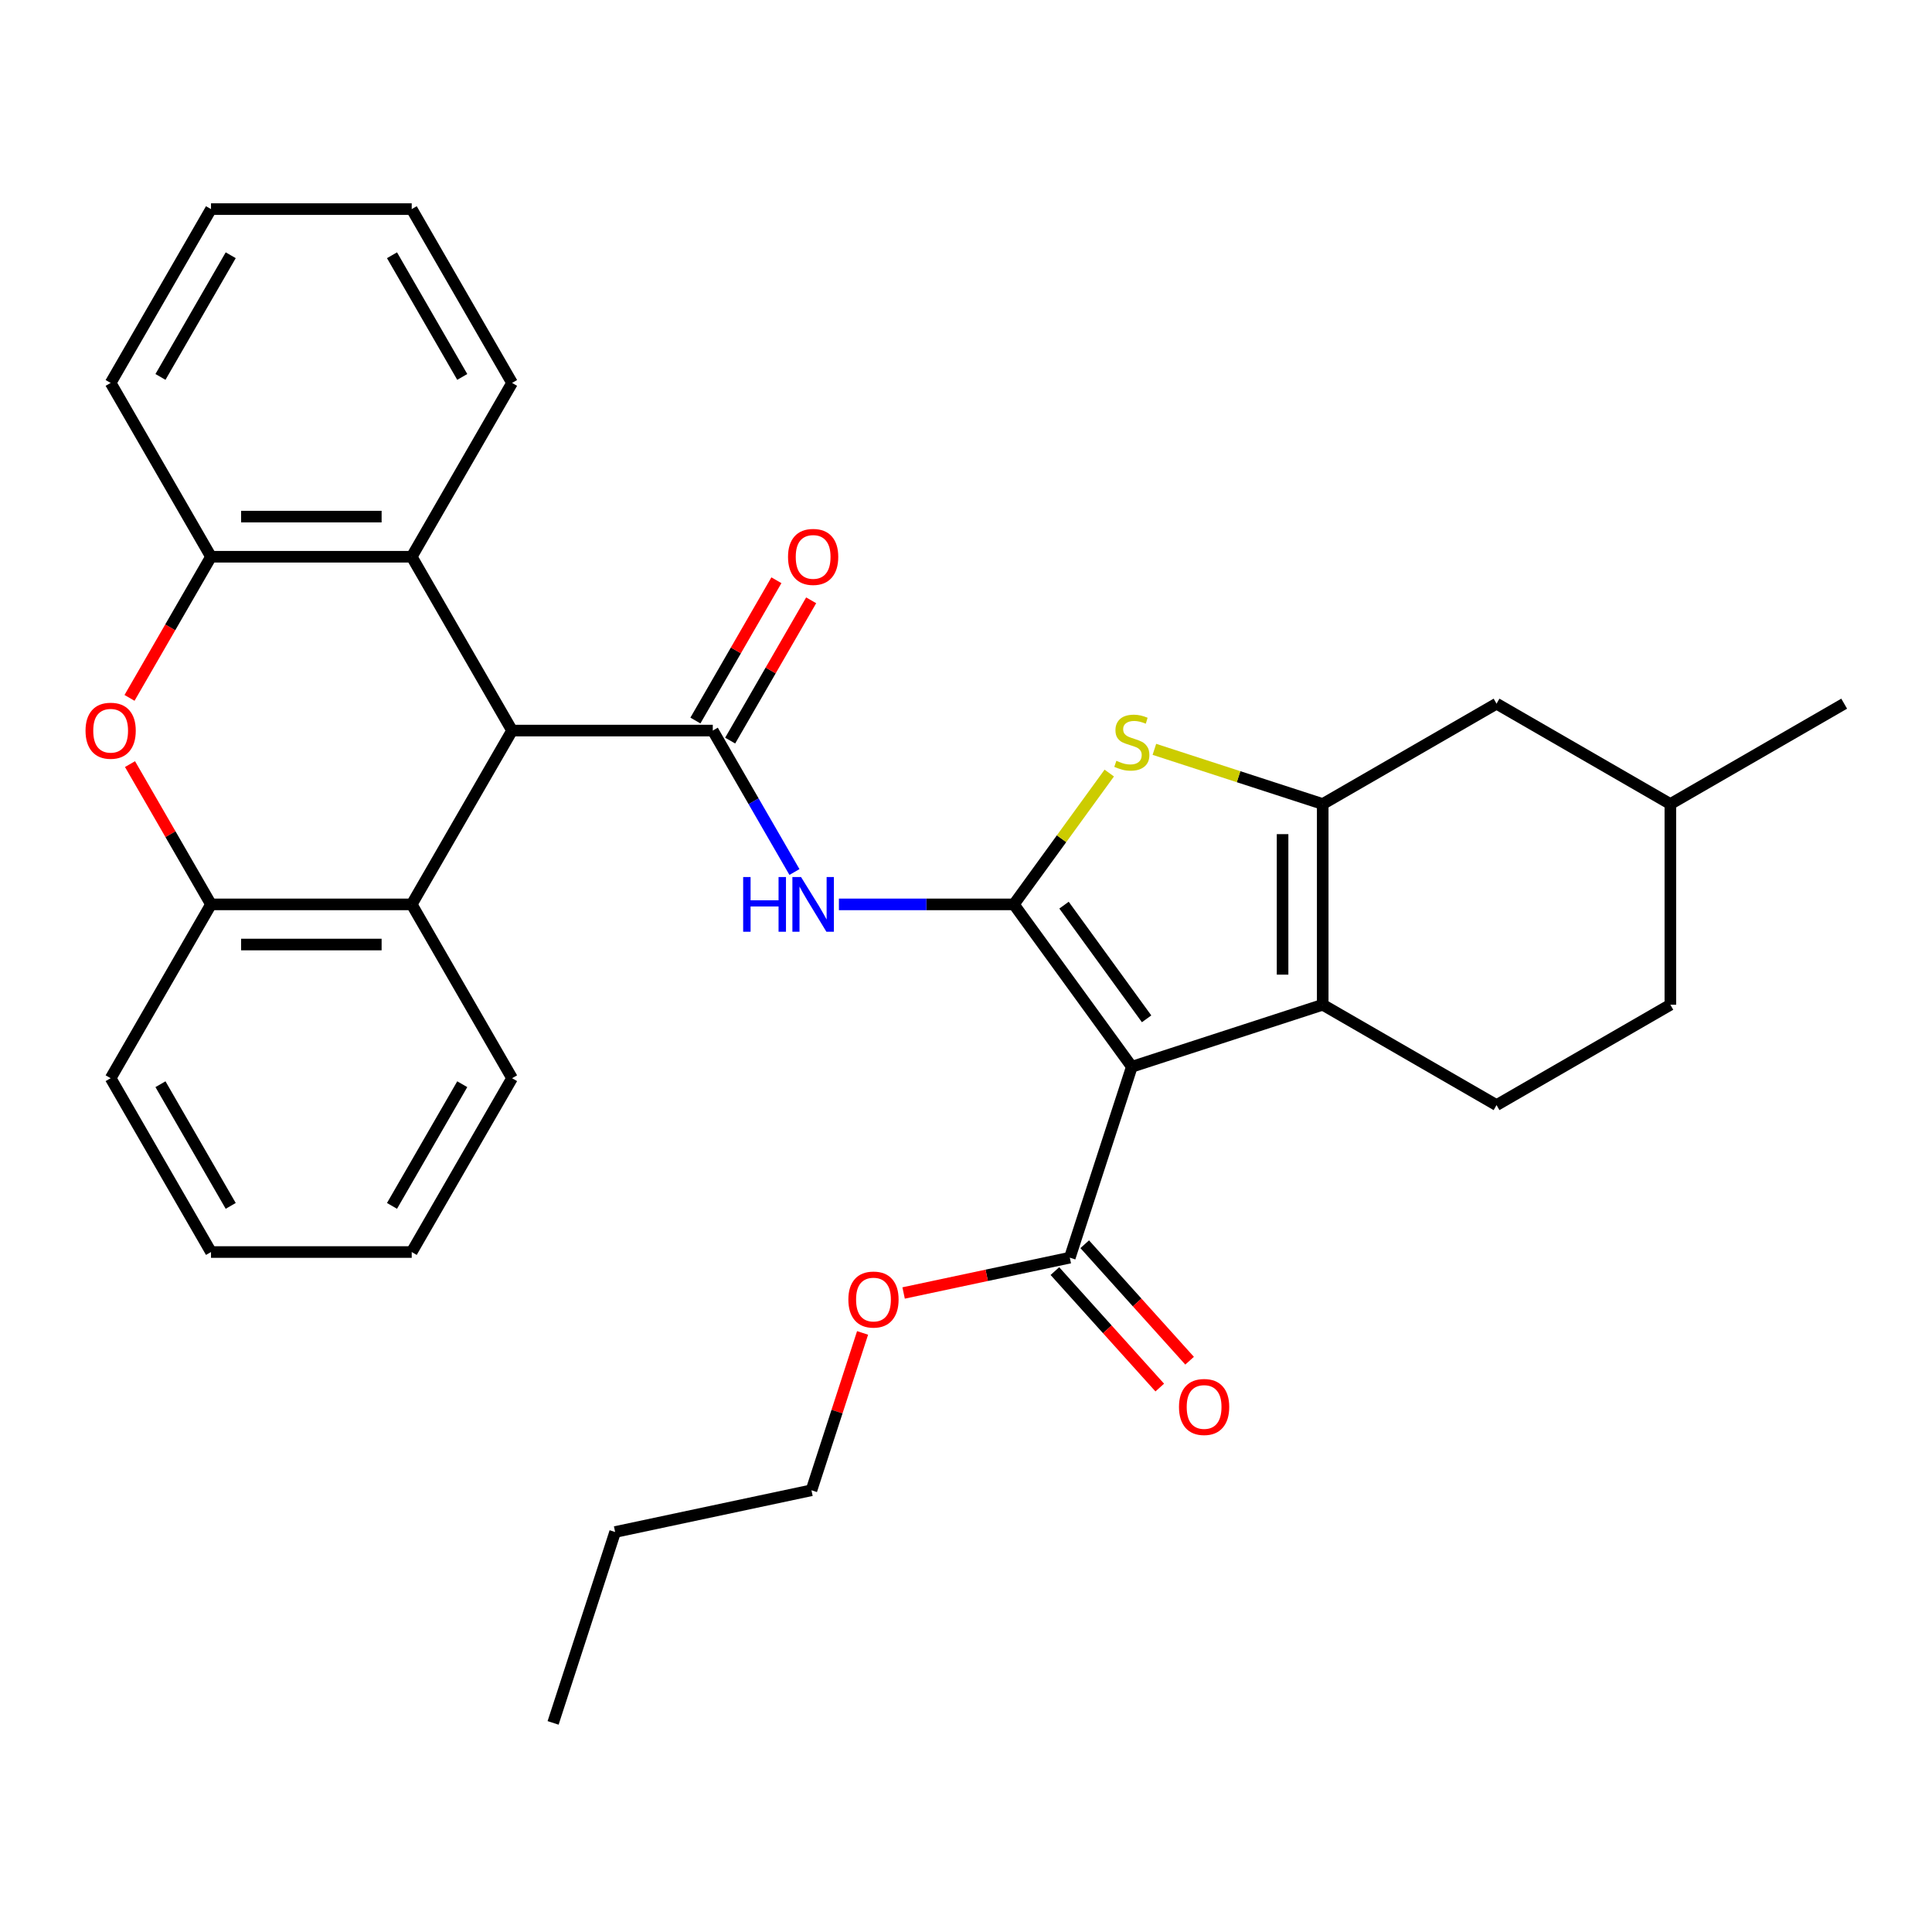 <?xml version='1.0' encoding='iso-8859-1'?>
<svg version='1.1' baseProfile='full'
              xmlns='http://www.w3.org/2000/svg'
                      xmlns:rdkit='http://www.rdkit.org/xml'
                      xmlns:xlink='http://www.w3.org/1999/xlink'
                  xml:space='preserve'
width='1000px' height='1000px' viewBox='0 0 1000 1000'>
<!-- END OF HEADER -->
<rect style='opacity:1.0;fill:#FFFFFF;stroke:none' width='1000' height='1000' x='0' y='0'> </rect>
<path class='bond-0' d='M 524.768,468.111 L 585.832,552.158' style='fill:none;fill-rule:evenodd;stroke:#000000;stroke-width:6px;stroke-linecap:butt;stroke-linejoin:miter;stroke-opacity:1' />
<path class='bond-0' d='M 550.737,468.505 L 593.482,527.339' style='fill:none;fill-rule:evenodd;stroke:#000000;stroke-width:6px;stroke-linecap:butt;stroke-linejoin:miter;stroke-opacity:1' />
<path class='bond-3' d='M 524.768,468.111 L 549.461,434.124' style='fill:none;fill-rule:evenodd;stroke:#000000;stroke-width:6px;stroke-linecap:butt;stroke-linejoin:miter;stroke-opacity:1' />
<path class='bond-3' d='M 549.461,434.124 L 574.155,400.136' style='fill:none;fill-rule:evenodd;stroke:#CCCC00;stroke-width:6px;stroke-linecap:butt;stroke-linejoin:miter;stroke-opacity:1' />
<path class='bond-5' d='M 524.768,468.111 L 479.493,468.111' style='fill:none;fill-rule:evenodd;stroke:#000000;stroke-width:6px;stroke-linecap:butt;stroke-linejoin:miter;stroke-opacity:1' />
<path class='bond-5' d='M 479.493,468.111 L 434.217,468.111' style='fill:none;fill-rule:evenodd;stroke:#0000FF;stroke-width:6px;stroke-linecap:butt;stroke-linejoin:miter;stroke-opacity:1' />
<path class='bond-1' d='M 585.832,552.158 L 684.636,520.055' style='fill:none;fill-rule:evenodd;stroke:#000000;stroke-width:6px;stroke-linecap:butt;stroke-linejoin:miter;stroke-opacity:1' />
<path class='bond-8' d='M 585.832,552.158 L 553.729,650.962' style='fill:none;fill-rule:evenodd;stroke:#000000;stroke-width:6px;stroke-linecap:butt;stroke-linejoin:miter;stroke-opacity:1' />
<path class='bond-13' d='M 684.636,520.055 L 774.606,571.999' style='fill:none;fill-rule:evenodd;stroke:#000000;stroke-width:6px;stroke-linecap:butt;stroke-linejoin:miter;stroke-opacity:1' />
<path class='bond-32' d='M 684.636,520.055 L 684.636,416.167' style='fill:none;fill-rule:evenodd;stroke:#000000;stroke-width:6px;stroke-linecap:butt;stroke-linejoin:miter;stroke-opacity:1' />
<path class='bond-32' d='M 663.858,504.472 L 663.858,431.75' style='fill:none;fill-rule:evenodd;stroke:#000000;stroke-width:6px;stroke-linecap:butt;stroke-linejoin:miter;stroke-opacity:1' />
<path class='bond-2' d='M 684.636,416.167 L 641.073,402.012' style='fill:none;fill-rule:evenodd;stroke:#000000;stroke-width:6px;stroke-linecap:butt;stroke-linejoin:miter;stroke-opacity:1' />
<path class='bond-2' d='M 641.073,402.012 L 597.509,387.858' style='fill:none;fill-rule:evenodd;stroke:#CCCC00;stroke-width:6px;stroke-linecap:butt;stroke-linejoin:miter;stroke-opacity:1' />
<path class='bond-14' d='M 684.636,416.167 L 774.606,364.223' style='fill:none;fill-rule:evenodd;stroke:#000000;stroke-width:6px;stroke-linecap:butt;stroke-linejoin:miter;stroke-opacity:1' />
<path class='bond-4' d='M 368.936,378.141 L 390.07,414.747' style='fill:none;fill-rule:evenodd;stroke:#000000;stroke-width:6px;stroke-linecap:butt;stroke-linejoin:miter;stroke-opacity:1' />
<path class='bond-4' d='M 390.07,414.747 L 411.205,451.354' style='fill:none;fill-rule:evenodd;stroke:#0000FF;stroke-width:6px;stroke-linecap:butt;stroke-linejoin:miter;stroke-opacity:1' />
<path class='bond-6' d='M 368.936,378.141 L 265.047,378.141' style='fill:none;fill-rule:evenodd;stroke:#000000;stroke-width:6px;stroke-linecap:butt;stroke-linejoin:miter;stroke-opacity:1' />
<path class='bond-15' d='M 377.933,383.336 L 398.894,347.029' style='fill:none;fill-rule:evenodd;stroke:#000000;stroke-width:6px;stroke-linecap:butt;stroke-linejoin:miter;stroke-opacity:1' />
<path class='bond-15' d='M 398.894,347.029 L 419.856,310.723' style='fill:none;fill-rule:evenodd;stroke:#FF0000;stroke-width:6px;stroke-linecap:butt;stroke-linejoin:miter;stroke-opacity:1' />
<path class='bond-15' d='M 359.939,372.947 L 380.9,336.64' style='fill:none;fill-rule:evenodd;stroke:#000000;stroke-width:6px;stroke-linecap:butt;stroke-linejoin:miter;stroke-opacity:1' />
<path class='bond-15' d='M 380.9,336.64 L 401.862,300.334' style='fill:none;fill-rule:evenodd;stroke:#FF0000;stroke-width:6px;stroke-linecap:butt;stroke-linejoin:miter;stroke-opacity:1' />
<path class='bond-9' d='M 265.047,378.141 L 213.103,288.171' style='fill:none;fill-rule:evenodd;stroke:#000000;stroke-width:6px;stroke-linecap:butt;stroke-linejoin:miter;stroke-opacity:1' />
<path class='bond-10' d='M 265.047,378.141 L 213.103,468.111' style='fill:none;fill-rule:evenodd;stroke:#000000;stroke-width:6px;stroke-linecap:butt;stroke-linejoin:miter;stroke-opacity:1' />
<path class='bond-7' d='M 67.292,395.498 L 88.253,431.805' style='fill:none;fill-rule:evenodd;stroke:#FF0000;stroke-width:6px;stroke-linecap:butt;stroke-linejoin:miter;stroke-opacity:1' />
<path class='bond-7' d='M 88.253,431.805 L 109.215,468.111' style='fill:none;fill-rule:evenodd;stroke:#000000;stroke-width:6px;stroke-linecap:butt;stroke-linejoin:miter;stroke-opacity:1' />
<path class='bond-34' d='M 67.038,361.224 L 88.126,324.698' style='fill:none;fill-rule:evenodd;stroke:#FF0000;stroke-width:6px;stroke-linecap:butt;stroke-linejoin:miter;stroke-opacity:1' />
<path class='bond-34' d='M 88.126,324.698 L 109.215,288.171' style='fill:none;fill-rule:evenodd;stroke:#000000;stroke-width:6px;stroke-linecap:butt;stroke-linejoin:miter;stroke-opacity:1' />
<path class='bond-16' d='M 546.008,657.914 L 573.15,688.057' style='fill:none;fill-rule:evenodd;stroke:#000000;stroke-width:6px;stroke-linecap:butt;stroke-linejoin:miter;stroke-opacity:1' />
<path class='bond-16' d='M 573.15,688.057 L 600.291,718.2' style='fill:none;fill-rule:evenodd;stroke:#FF0000;stroke-width:6px;stroke-linecap:butt;stroke-linejoin:miter;stroke-opacity:1' />
<path class='bond-16' d='M 561.449,644.011 L 588.591,674.154' style='fill:none;fill-rule:evenodd;stroke:#000000;stroke-width:6px;stroke-linecap:butt;stroke-linejoin:miter;stroke-opacity:1' />
<path class='bond-16' d='M 588.591,674.154 L 615.732,704.297' style='fill:none;fill-rule:evenodd;stroke:#FF0000;stroke-width:6px;stroke-linecap:butt;stroke-linejoin:miter;stroke-opacity:1' />
<path class='bond-17' d='M 553.729,650.962 L 510.718,660.104' style='fill:none;fill-rule:evenodd;stroke:#000000;stroke-width:6px;stroke-linecap:butt;stroke-linejoin:miter;stroke-opacity:1' />
<path class='bond-17' d='M 510.718,660.104 L 467.708,669.246' style='fill:none;fill-rule:evenodd;stroke:#FF0000;stroke-width:6px;stroke-linecap:butt;stroke-linejoin:miter;stroke-opacity:1' />
<path class='bond-11' d='M 213.103,288.171 L 109.215,288.171' style='fill:none;fill-rule:evenodd;stroke:#000000;stroke-width:6px;stroke-linecap:butt;stroke-linejoin:miter;stroke-opacity:1' />
<path class='bond-11' d='M 197.52,267.394 L 124.798,267.394' style='fill:none;fill-rule:evenodd;stroke:#000000;stroke-width:6px;stroke-linecap:butt;stroke-linejoin:miter;stroke-opacity:1' />
<path class='bond-20' d='M 213.103,288.171 L 265.047,198.201' style='fill:none;fill-rule:evenodd;stroke:#000000;stroke-width:6px;stroke-linecap:butt;stroke-linejoin:miter;stroke-opacity:1' />
<path class='bond-12' d='M 213.103,468.111 L 109.215,468.111' style='fill:none;fill-rule:evenodd;stroke:#000000;stroke-width:6px;stroke-linecap:butt;stroke-linejoin:miter;stroke-opacity:1' />
<path class='bond-12' d='M 197.52,488.889 L 124.798,488.889' style='fill:none;fill-rule:evenodd;stroke:#000000;stroke-width:6px;stroke-linecap:butt;stroke-linejoin:miter;stroke-opacity:1' />
<path class='bond-21' d='M 213.103,468.111 L 265.047,558.081' style='fill:none;fill-rule:evenodd;stroke:#000000;stroke-width:6px;stroke-linecap:butt;stroke-linejoin:miter;stroke-opacity:1' />
<path class='bond-22' d='M 109.215,288.171 L 57.271,198.201' style='fill:none;fill-rule:evenodd;stroke:#000000;stroke-width:6px;stroke-linecap:butt;stroke-linejoin:miter;stroke-opacity:1' />
<path class='bond-23' d='M 109.215,468.111 L 57.271,558.081' style='fill:none;fill-rule:evenodd;stroke:#000000;stroke-width:6px;stroke-linecap:butt;stroke-linejoin:miter;stroke-opacity:1' />
<path class='bond-18' d='M 774.606,571.999 L 864.576,520.055' style='fill:none;fill-rule:evenodd;stroke:#000000;stroke-width:6px;stroke-linecap:butt;stroke-linejoin:miter;stroke-opacity:1' />
<path class='bond-19' d='M 774.606,364.223 L 864.576,416.167' style='fill:none;fill-rule:evenodd;stroke:#000000;stroke-width:6px;stroke-linecap:butt;stroke-linejoin:miter;stroke-opacity:1' />
<path class='bond-24' d='M 446.471,689.919 L 433.239,730.642' style='fill:none;fill-rule:evenodd;stroke:#FF0000;stroke-width:6px;stroke-linecap:butt;stroke-linejoin:miter;stroke-opacity:1' />
<path class='bond-24' d='M 433.239,730.642 L 420.008,771.365' style='fill:none;fill-rule:evenodd;stroke:#000000;stroke-width:6px;stroke-linecap:butt;stroke-linejoin:miter;stroke-opacity:1' />
<path class='bond-33' d='M 864.576,520.055 L 864.576,416.167' style='fill:none;fill-rule:evenodd;stroke:#000000;stroke-width:6px;stroke-linecap:butt;stroke-linejoin:miter;stroke-opacity:1' />
<path class='bond-25' d='M 864.576,416.167 L 954.545,364.223' style='fill:none;fill-rule:evenodd;stroke:#000000;stroke-width:6px;stroke-linecap:butt;stroke-linejoin:miter;stroke-opacity:1' />
<path class='bond-28' d='M 265.047,198.201 L 213.103,108.231' style='fill:none;fill-rule:evenodd;stroke:#000000;stroke-width:6px;stroke-linecap:butt;stroke-linejoin:miter;stroke-opacity:1' />
<path class='bond-28' d='M 239.262,195.095 L 202.901,132.116' style='fill:none;fill-rule:evenodd;stroke:#000000;stroke-width:6px;stroke-linecap:butt;stroke-linejoin:miter;stroke-opacity:1' />
<path class='bond-27' d='M 265.047,558.081 L 213.103,648.051' style='fill:none;fill-rule:evenodd;stroke:#000000;stroke-width:6px;stroke-linecap:butt;stroke-linejoin:miter;stroke-opacity:1' />
<path class='bond-27' d='M 239.262,561.188 L 202.901,624.167' style='fill:none;fill-rule:evenodd;stroke:#000000;stroke-width:6px;stroke-linecap:butt;stroke-linejoin:miter;stroke-opacity:1' />
<path class='bond-36' d='M 57.271,198.201 L 109.215,108.231' style='fill:none;fill-rule:evenodd;stroke:#000000;stroke-width:6px;stroke-linecap:butt;stroke-linejoin:miter;stroke-opacity:1' />
<path class='bond-36' d='M 83.056,195.095 L 119.417,132.116' style='fill:none;fill-rule:evenodd;stroke:#000000;stroke-width:6px;stroke-linecap:butt;stroke-linejoin:miter;stroke-opacity:1' />
<path class='bond-35' d='M 57.271,558.081 L 109.215,648.051' style='fill:none;fill-rule:evenodd;stroke:#000000;stroke-width:6px;stroke-linecap:butt;stroke-linejoin:miter;stroke-opacity:1' />
<path class='bond-35' d='M 83.056,561.188 L 119.417,624.167' style='fill:none;fill-rule:evenodd;stroke:#000000;stroke-width:6px;stroke-linecap:butt;stroke-linejoin:miter;stroke-opacity:1' />
<path class='bond-26' d='M 420.008,771.365 L 318.389,792.965' style='fill:none;fill-rule:evenodd;stroke:#000000;stroke-width:6px;stroke-linecap:butt;stroke-linejoin:miter;stroke-opacity:1' />
<path class='bond-31' d='M 318.389,792.965 L 286.286,891.769' style='fill:none;fill-rule:evenodd;stroke:#000000;stroke-width:6px;stroke-linecap:butt;stroke-linejoin:miter;stroke-opacity:1' />
<path class='bond-29' d='M 213.103,648.051 L 109.215,648.051' style='fill:none;fill-rule:evenodd;stroke:#000000;stroke-width:6px;stroke-linecap:butt;stroke-linejoin:miter;stroke-opacity:1' />
<path class='bond-30' d='M 213.103,108.231 L 109.215,108.231' style='fill:none;fill-rule:evenodd;stroke:#000000;stroke-width:6px;stroke-linecap:butt;stroke-linejoin:miter;stroke-opacity:1' />
<path  class='atom-4' d='M 577.832 393.784
Q 578.152 393.904, 579.472 394.464
Q 580.792 395.024, 582.232 395.384
Q 583.712 395.704, 585.152 395.704
Q 587.832 395.704, 589.392 394.424
Q 590.952 393.104, 590.952 390.824
Q 590.952 389.264, 590.152 388.304
Q 589.392 387.344, 588.192 386.824
Q 586.992 386.304, 584.992 385.704
Q 582.472 384.944, 580.952 384.224
Q 579.472 383.504, 578.392 381.984
Q 577.352 380.464, 577.352 377.904
Q 577.352 374.344, 579.752 372.144
Q 582.192 369.944, 586.992 369.944
Q 590.272 369.944, 593.992 371.504
L 593.072 374.584
Q 589.672 373.184, 587.112 373.184
Q 584.352 373.184, 582.832 374.344
Q 581.312 375.464, 581.352 377.424
Q 581.352 378.944, 582.112 379.864
Q 582.912 380.784, 584.032 381.304
Q 585.192 381.824, 587.112 382.424
Q 589.672 383.224, 591.192 384.024
Q 592.712 384.824, 593.792 386.464
Q 594.912 388.064, 594.912 390.824
Q 594.912 394.744, 592.272 396.864
Q 589.672 398.944, 585.312 398.944
Q 582.792 398.944, 580.872 398.384
Q 578.992 397.864, 576.752 396.944
L 577.832 393.784
' fill='#CCCC00'/>
<path  class='atom-6' d='M 384.66 453.951
L 388.5 453.951
L 388.5 465.991
L 402.98 465.991
L 402.98 453.951
L 406.82 453.951
L 406.82 482.271
L 402.98 482.271
L 402.98 469.191
L 388.5 469.191
L 388.5 482.271
L 384.66 482.271
L 384.66 453.951
' fill='#0000FF'/>
<path  class='atom-6' d='M 414.62 453.951
L 423.9 468.951
Q 424.82 470.431, 426.3 473.111
Q 427.78 475.791, 427.86 475.951
L 427.86 453.951
L 431.62 453.951
L 431.62 482.271
L 427.74 482.271
L 417.78 465.871
Q 416.62 463.951, 415.38 461.751
Q 414.18 459.551, 413.82 458.871
L 413.82 482.271
L 410.14 482.271
L 410.14 453.951
L 414.62 453.951
' fill='#0000FF'/>
<path  class='atom-8' d='M 44.271 378.221
Q 44.271 371.421, 47.631 367.621
Q 50.991 363.821, 57.271 363.821
Q 63.551 363.821, 66.911 367.621
Q 70.271 371.421, 70.271 378.221
Q 70.271 385.101, 66.871 389.021
Q 63.471 392.901, 57.271 392.901
Q 51.031 392.901, 47.631 389.021
Q 44.271 385.141, 44.271 378.221
M 57.271 389.701
Q 61.591 389.701, 63.911 386.821
Q 66.271 383.901, 66.271 378.221
Q 66.271 372.661, 63.911 369.861
Q 61.591 367.021, 57.271 367.021
Q 52.951 367.021, 50.591 369.821
Q 48.271 372.621, 48.271 378.221
Q 48.271 383.941, 50.591 386.821
Q 52.951 389.701, 57.271 389.701
' fill='#FF0000'/>
<path  class='atom-16' d='M 407.88 288.251
Q 407.88 281.451, 411.24 277.651
Q 414.6 273.851, 420.88 273.851
Q 427.16 273.851, 430.52 277.651
Q 433.88 281.451, 433.88 288.251
Q 433.88 295.131, 430.48 299.051
Q 427.08 302.931, 420.88 302.931
Q 414.64 302.931, 411.24 299.051
Q 407.88 295.171, 407.88 288.251
M 420.88 299.731
Q 425.2 299.731, 427.52 296.851
Q 429.88 293.931, 429.88 288.251
Q 429.88 282.691, 427.52 279.891
Q 425.2 277.051, 420.88 277.051
Q 416.56 277.051, 414.2 279.851
Q 411.88 282.651, 411.88 288.251
Q 411.88 293.971, 414.2 296.851
Q 416.56 299.731, 420.88 299.731
' fill='#FF0000'/>
<path  class='atom-17' d='M 610.244 728.246
Q 610.244 721.446, 613.604 717.646
Q 616.964 713.846, 623.244 713.846
Q 629.524 713.846, 632.884 717.646
Q 636.244 721.446, 636.244 728.246
Q 636.244 735.126, 632.844 739.046
Q 629.444 742.926, 623.244 742.926
Q 617.004 742.926, 613.604 739.046
Q 610.244 735.166, 610.244 728.246
M 623.244 739.726
Q 627.564 739.726, 629.884 736.846
Q 632.244 733.926, 632.244 728.246
Q 632.244 722.686, 629.884 719.886
Q 627.564 717.046, 623.244 717.046
Q 618.924 717.046, 616.564 719.846
Q 614.244 722.646, 614.244 728.246
Q 614.244 733.966, 616.564 736.846
Q 618.924 739.726, 623.244 739.726
' fill='#FF0000'/>
<path  class='atom-18' d='M 439.111 672.642
Q 439.111 665.842, 442.471 662.042
Q 445.831 658.242, 452.111 658.242
Q 458.391 658.242, 461.751 662.042
Q 465.111 665.842, 465.111 672.642
Q 465.111 679.522, 461.711 683.442
Q 458.311 687.322, 452.111 687.322
Q 445.871 687.322, 442.471 683.442
Q 439.111 679.562, 439.111 672.642
M 452.111 684.122
Q 456.431 684.122, 458.751 681.242
Q 461.111 678.322, 461.111 672.642
Q 461.111 667.082, 458.751 664.282
Q 456.431 661.442, 452.111 661.442
Q 447.791 661.442, 445.431 664.242
Q 443.111 667.042, 443.111 672.642
Q 443.111 678.362, 445.431 681.242
Q 447.791 684.122, 452.111 684.122
' fill='#FF0000'/>
</svg>
